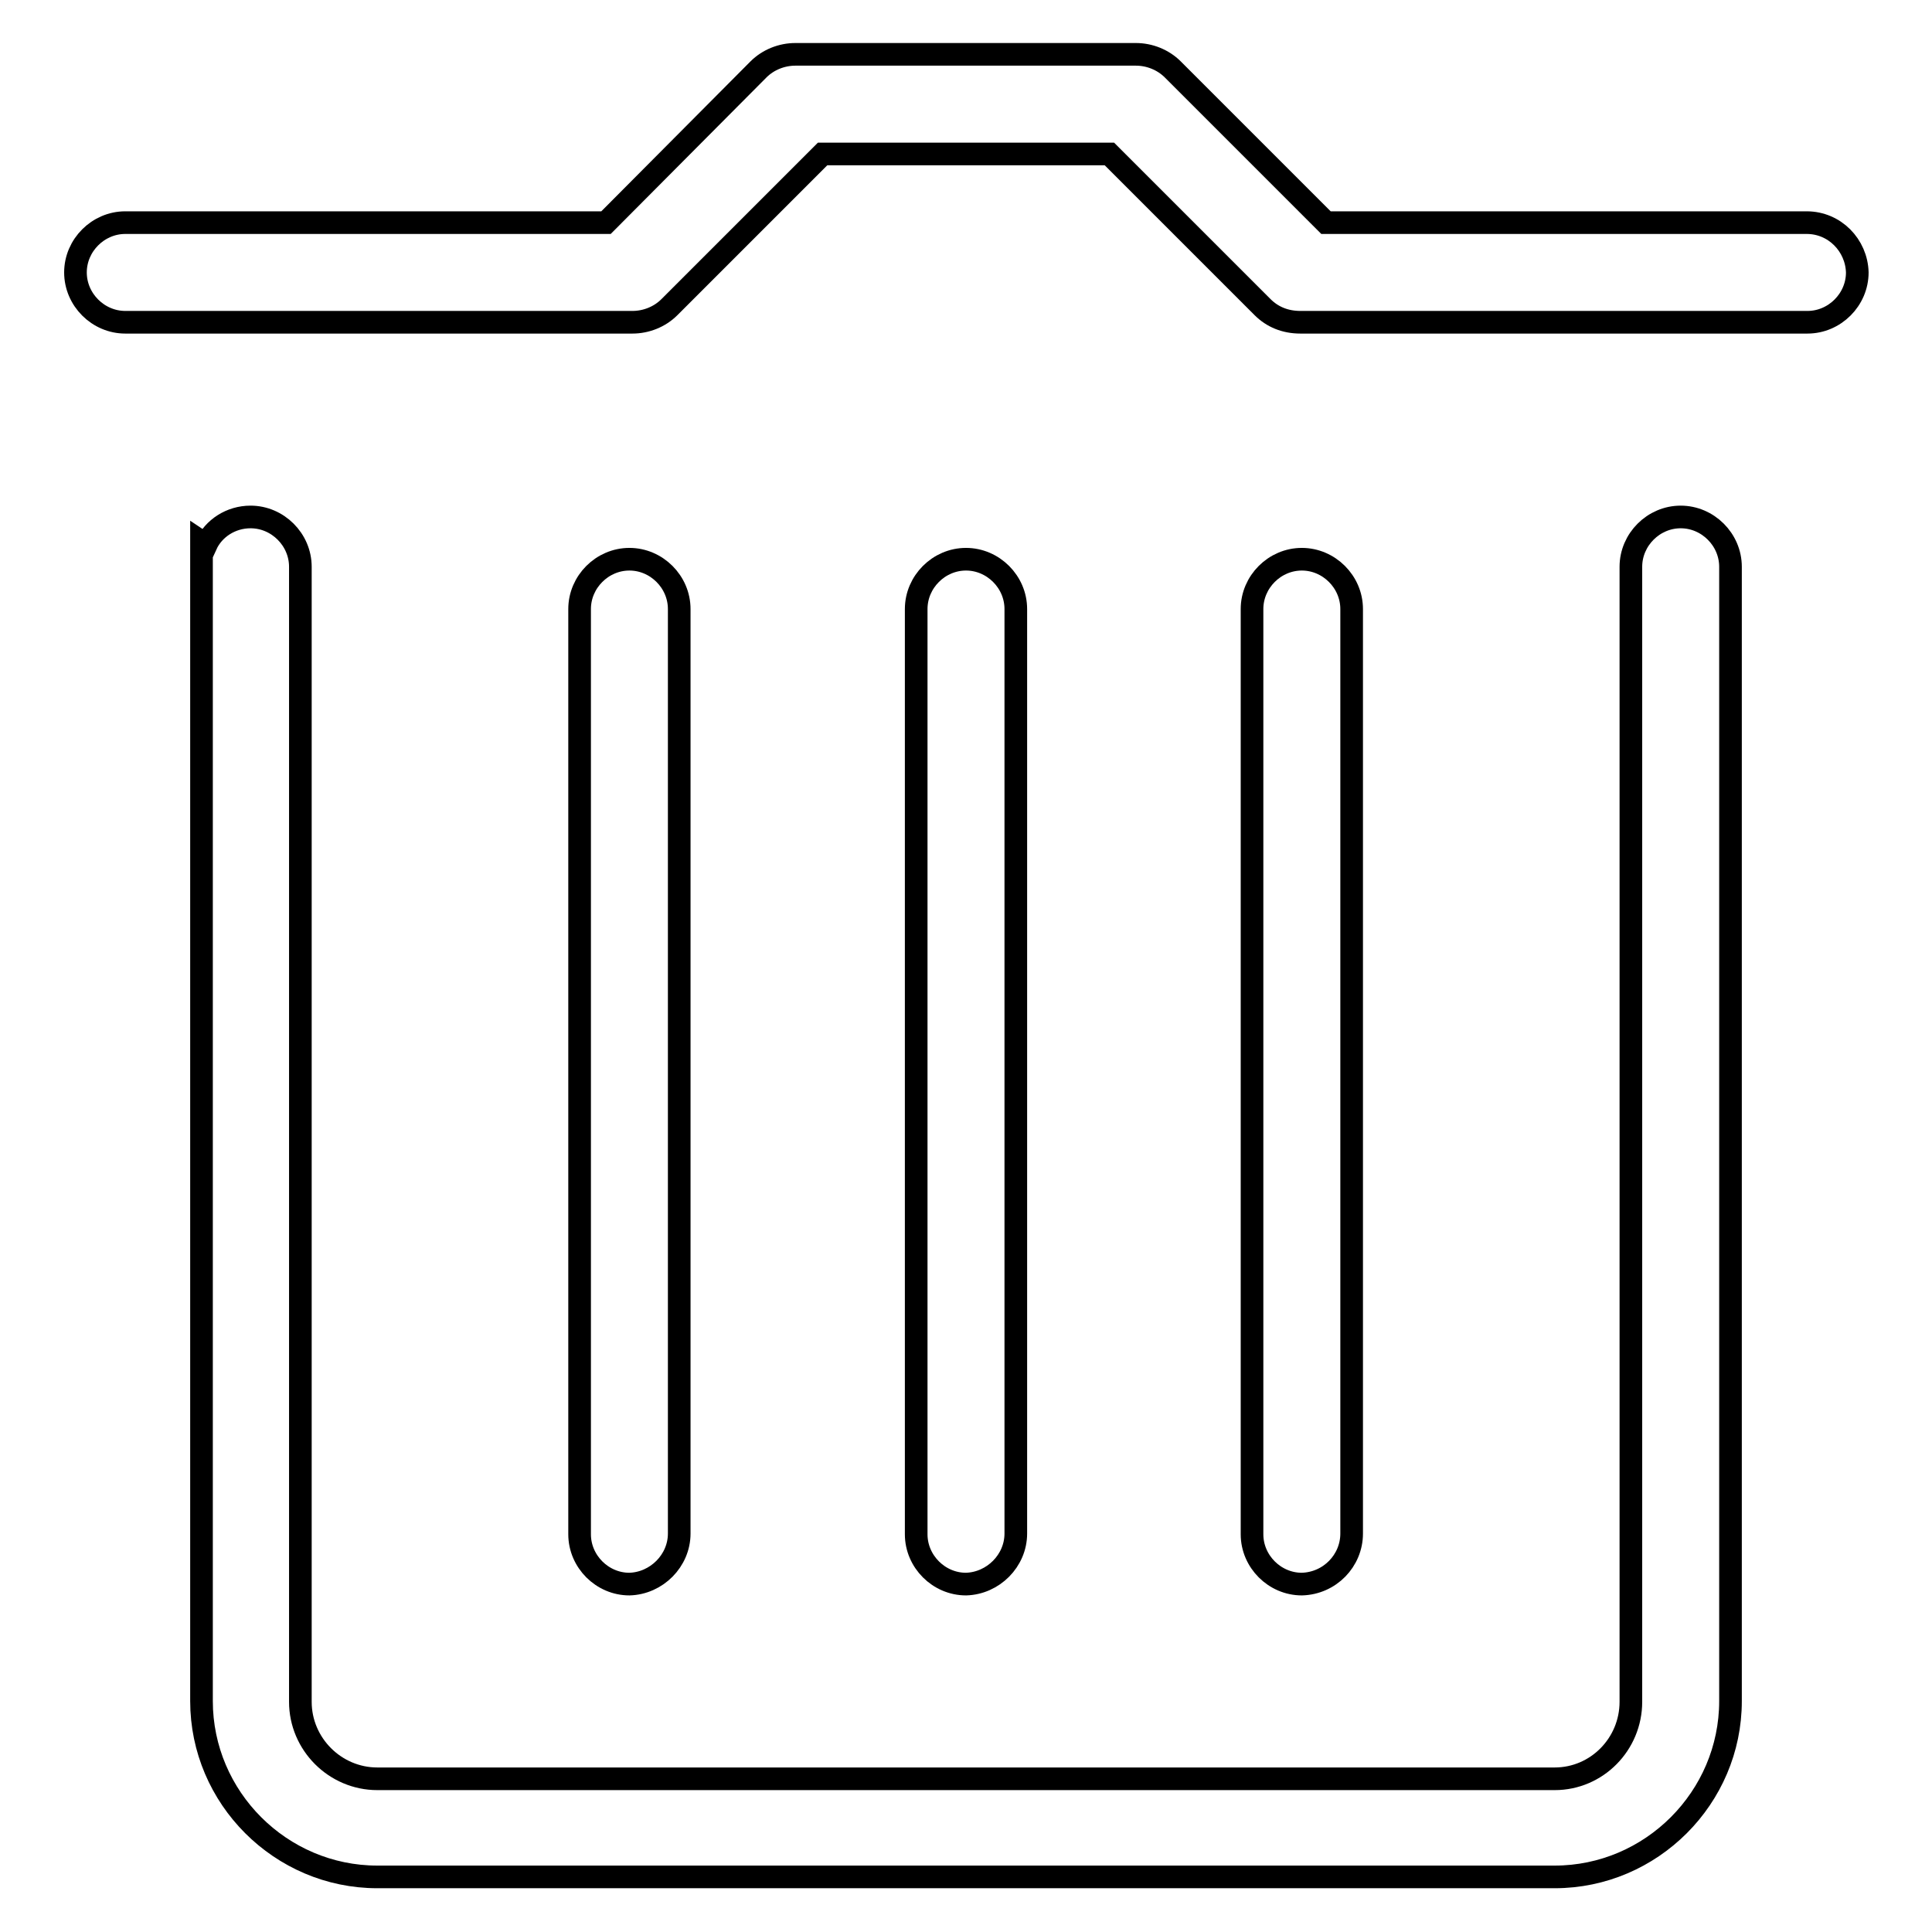 <?xml version="1.0" encoding="utf-8"?>
<!-- Svg Vector Icons : http://www.onlinewebfonts.com/icon -->
<!DOCTYPE svg PUBLIC "-//W3C//DTD SVG 1.1//EN" "http://www.w3.org/Graphics/SVG/1.1/DTD/svg11.dtd">
<svg version="1.1" xmlns="http://www.w3.org/2000/svg" xmlns:xlink="http://www.w3.org/1999/xlink" x="0px" y="0px" viewBox="0 0 256 256" enable-background="new 0 0 256 256" xml:space="preserve">
<g><g><path stroke-width="3" fill-opacity="0" stroke="#000000"  d="M90,203.2V80.7c0-3.6-3-6.6-6.6-6.6s-6.6,3-6.6,6.6v122.6c0,3.6,3,6.6,6.6,6.6C87,209.8,90,206.8,90,203.2z"/><path stroke-width="3" fill-opacity="0" stroke="#000000"  d="M222.7,68.5c-3.6,0-6.6,3-6.6,6.6v150.4c0,5.6-4.5,10.2-10.1,10.2H50c-5.6,0-10.2-4.6-10.2-10.2V75.1c0-3.6-3-6.6-6.6-6.6c-2.6,0-4.9,1.5-5.9,3.7l-0.6-0.4v153.6c0,12.8,10.5,23.3,23.3,23.3h156c12.8,0,23.3-10.5,23.3-23.3V75.1C229.3,71.5,226.3,68.5,222.7,68.5z"/><path stroke-width="3" fill-opacity="0" stroke="#000000"  d="M134.6,203.2V80.7c0-3.6-3-6.6-6.6-6.6c-3.6,0-6.6,3-6.6,6.6v122.6c0,3.6,3,6.6,6.6,6.6C131.6,209.8,134.6,206.8,134.6,203.2z"/><path stroke-width="3" fill-opacity="0" stroke="#000000"  d="M179.1,203.2V80.7c0-3.6-3-6.6-6.6-6.6c-3.6,0-6.6,3-6.6,6.6v122.6c0,3.6,3,6.6,6.6,6.6C176.2,209.8,179.1,206.8,179.1,203.2z"/><path stroke-width="3" fill-opacity="0" stroke="#000000"  d="M239.4,29.5h-63.7L155.4,9.2c-1.3-1.3-3.1-2-4.9-2h-0.3h-44.8c-1.8,0-3.6,0.7-4.9,2L80.3,29.5H16.6c-3.6,0-6.6,3-6.6,6.6c0,3.6,3,6.6,6.6,6.6h66.8h0.4c1.8,0,3.6-0.7,4.9-2L109,20.4h38l20.3,20.3c1.3,1.3,3,2,5,2c0,0,0,0,0,0h67.2c3.6,0,6.6-3,6.6-6.6C246,32.5,243.1,29.5,239.4,29.5z"/></g></g>
</svg>